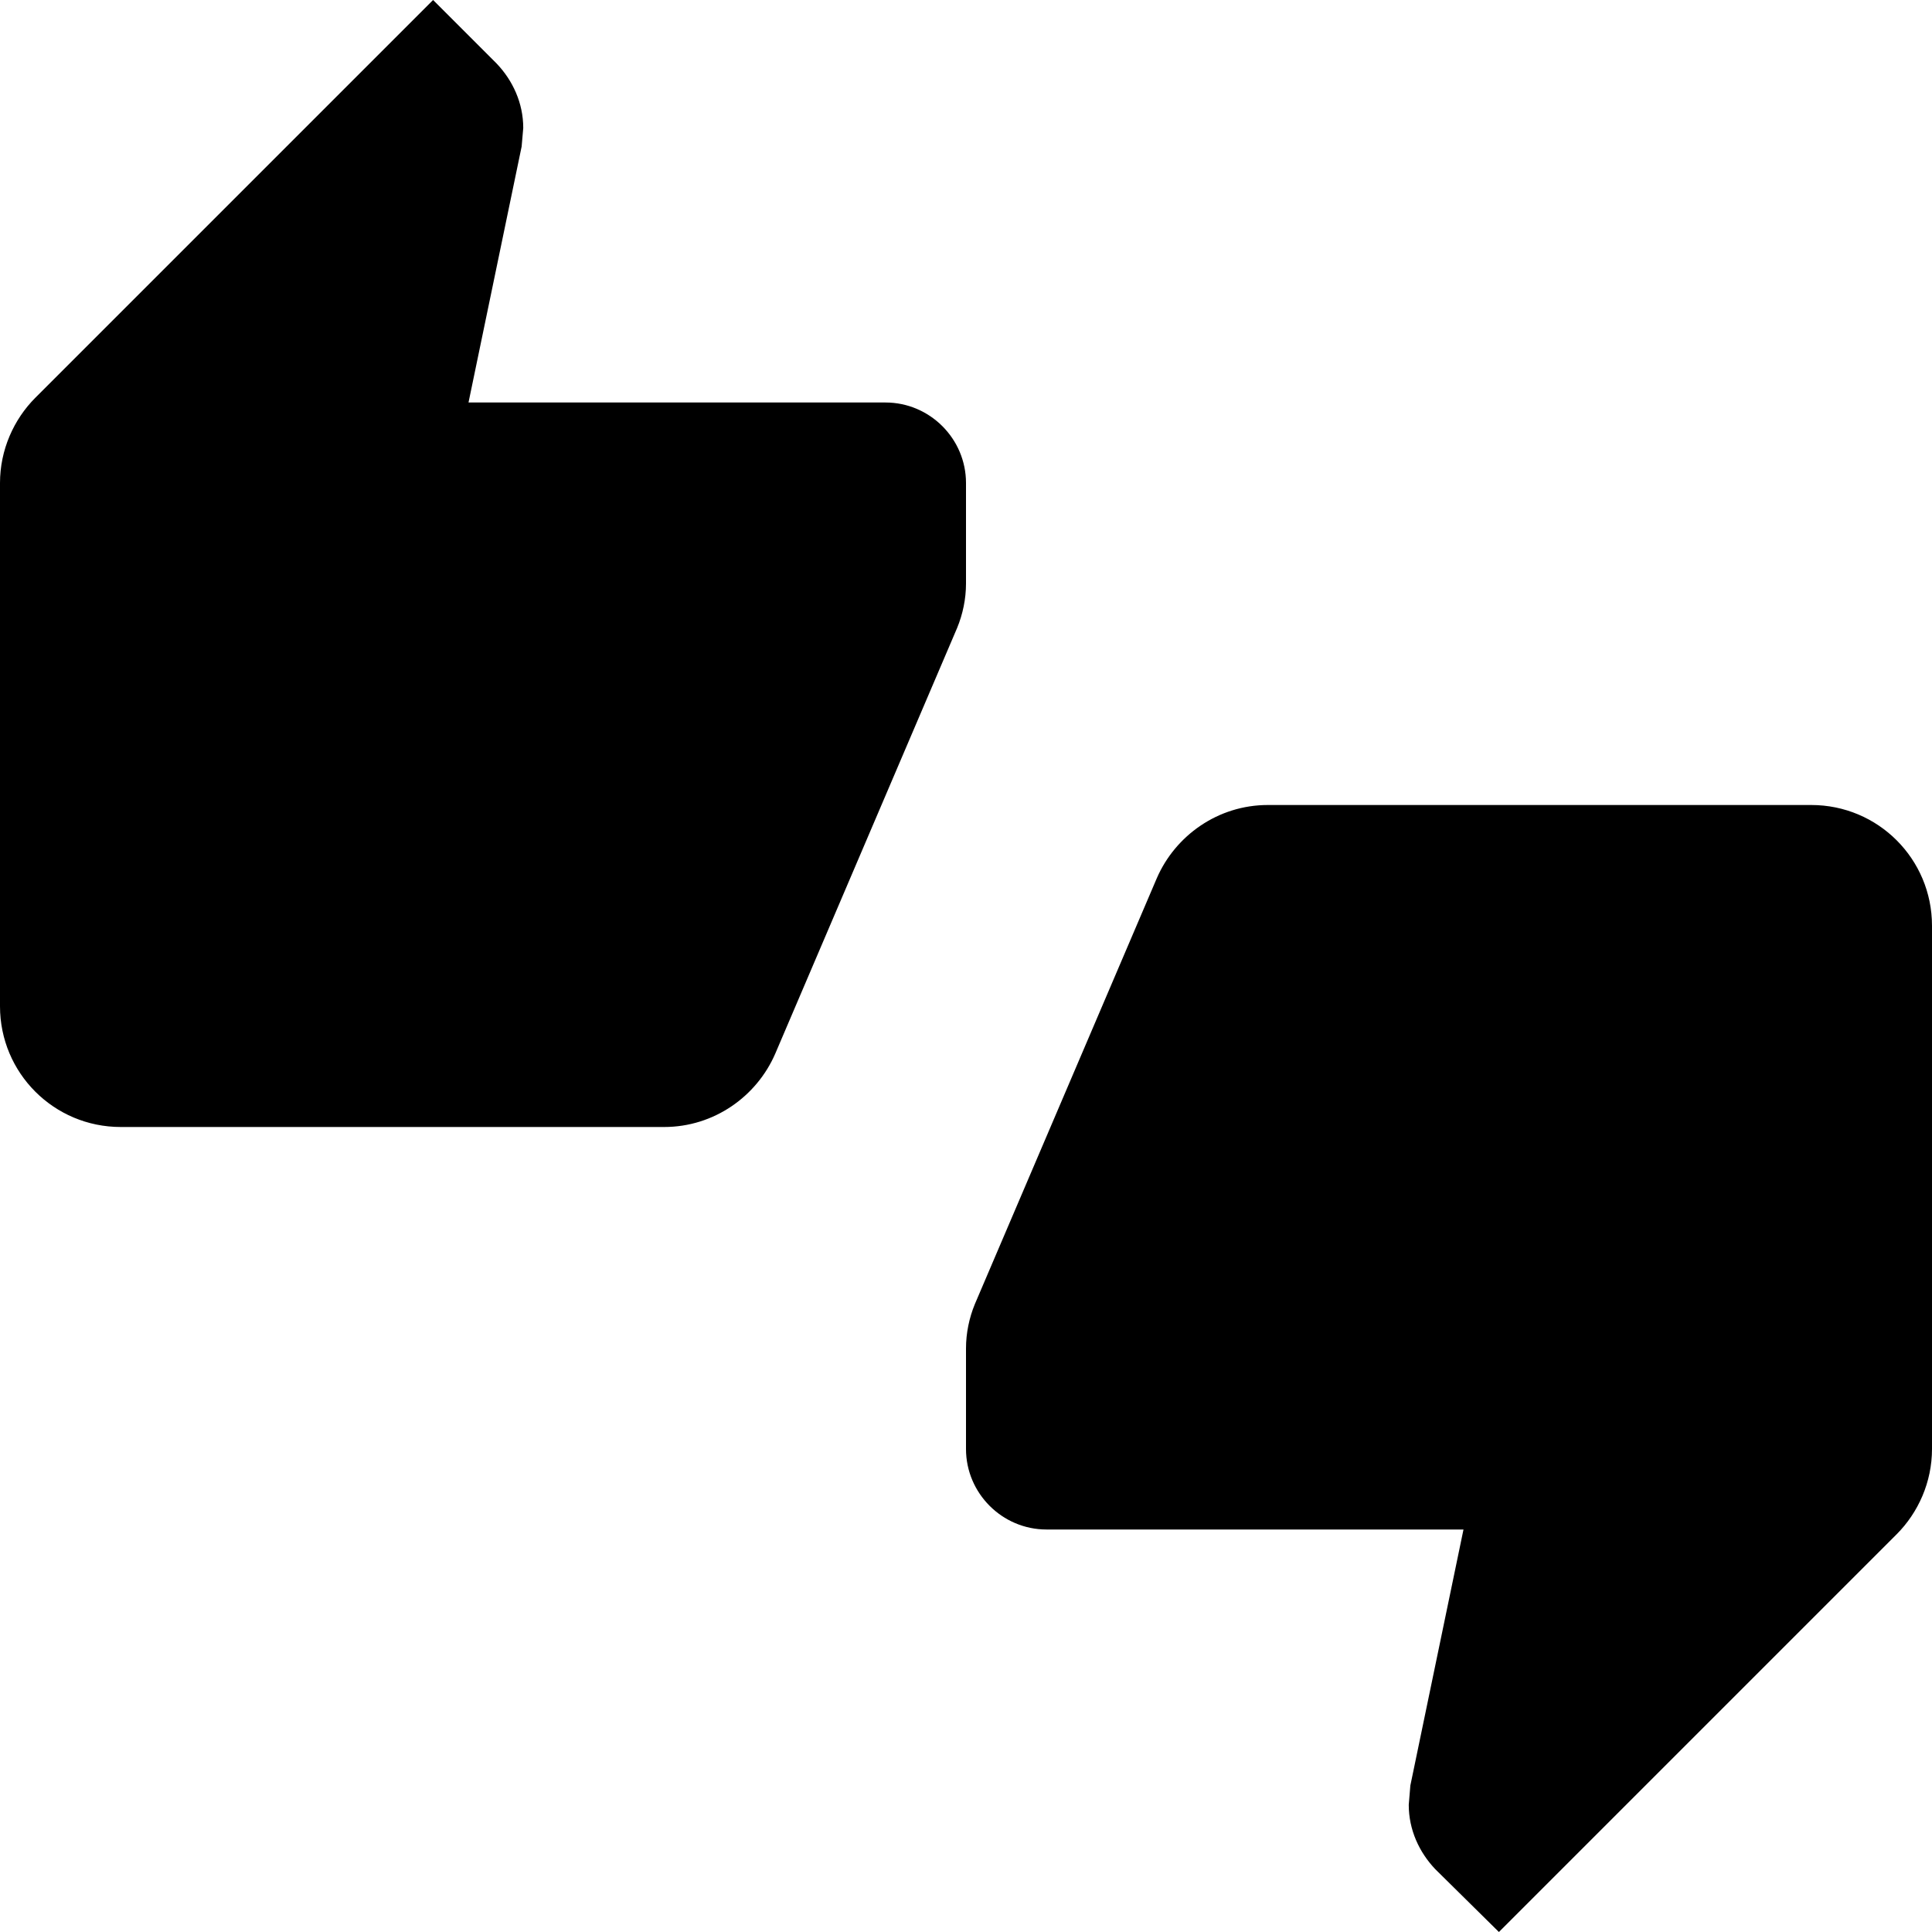<svg xmlns="http://www.w3.org/2000/svg" width="24" height="24" viewBox="0 0 24 24">
    <path d="M12 6c0-.55-.45-1-1-1h-5.18l.66-3.18.02-.23c0-.31-.13-.59-.33-.8l-.79-.79-4.94 4.94c-.27.27-.44.65-.44 1.06v6.5c0 .83.67 1.5 1.5 1.5h6.75c.62 0 1.15-.38 1.38-.91l2.26-5.29c.07-.17.11-.36.11-.55v-1.25zm10.5 4h-6.75c-.62 0-1.15.38-1.38.91l-2.26 5.29c-.07.17-.11.36-.11.55v1.25c0 .55.45 1 1 1h5.18l-.66 3.18-.02.24c0 .31.13.59.33.8l.79.78 4.94-4.94c.27-.27.44-.65.44-1.06v-6.5c0-.83-.67-1.5-1.5-1.5z"/>
    <path d="M0 0h24v24h-24z" fill="none"/>
</svg>
